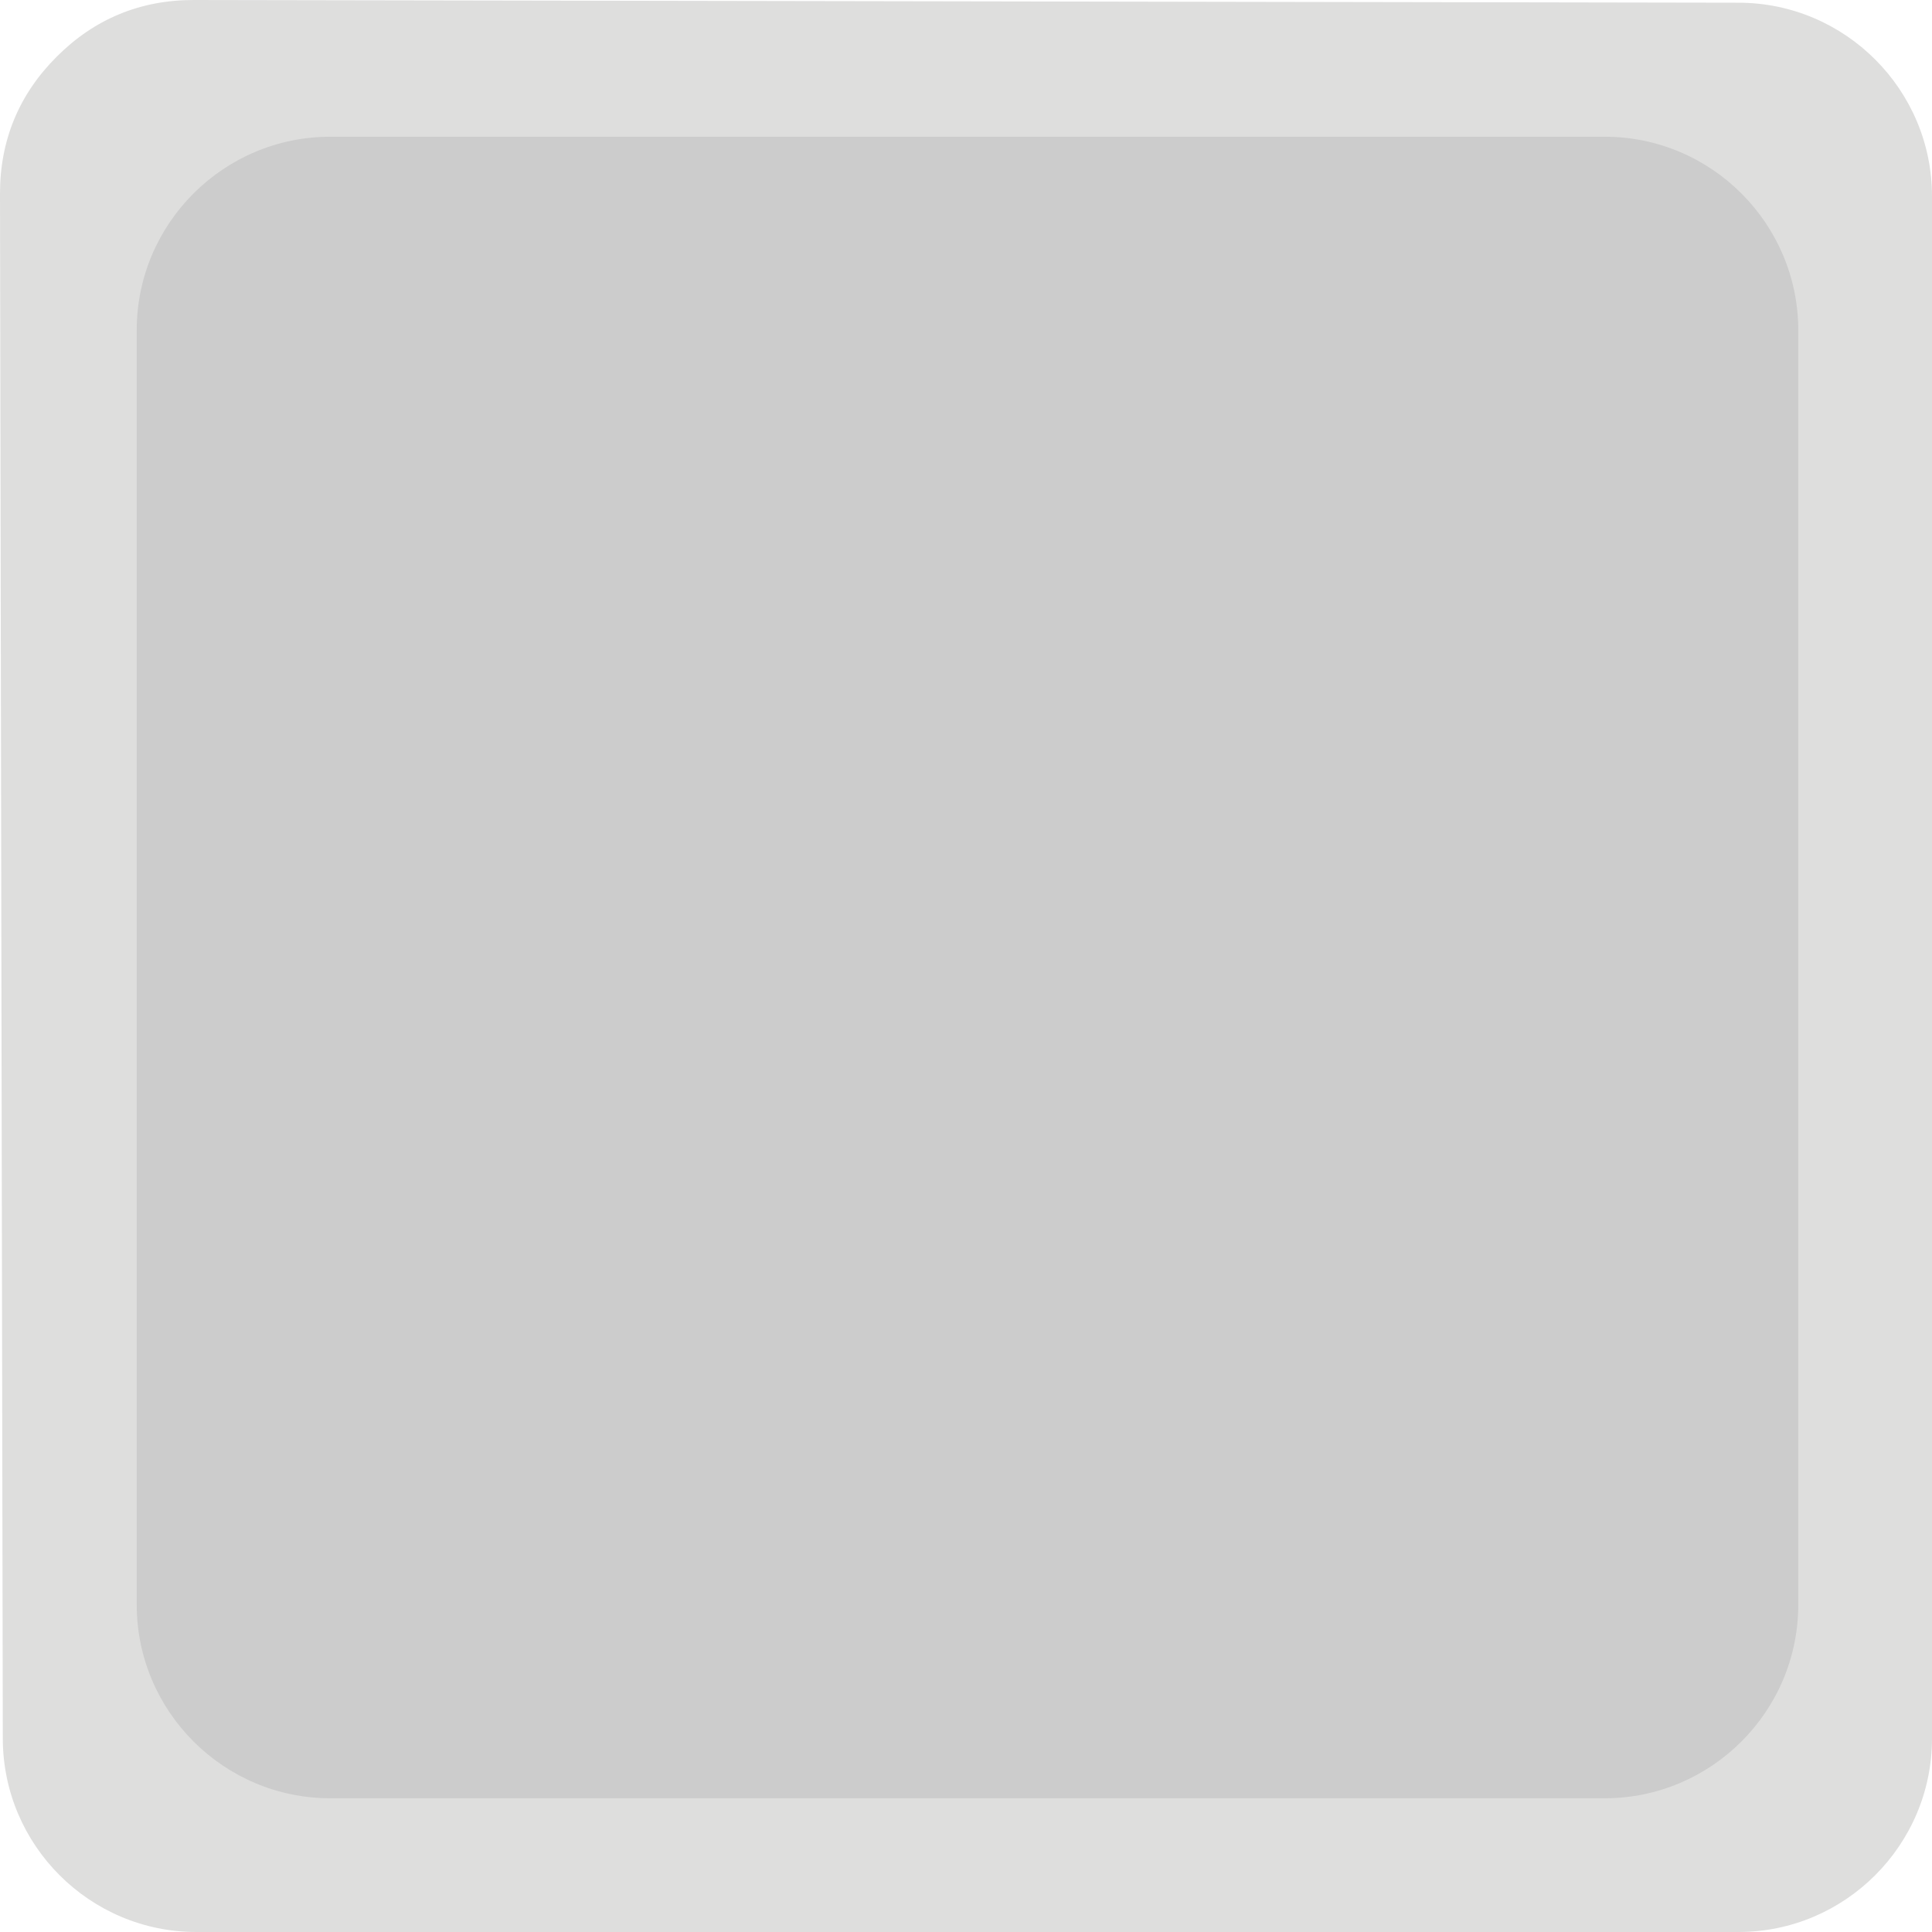 <!--?xml version="1.0" encoding="UTF-8" standalone="no"?-->
<!-- Creator: CorelDRAW -->

<svg xmlns:dc="http://purl.org/dc/elements/1.1/" xmlns:cc="http://creativecommons.org/ns#" xmlns:rdf="http://www.w3.org/1999/02/22-rdf-syntax-ns#" xmlns:svg="http://www.w3.org/2000/svg" xmlns="http://www.w3.org/2000/svg" xmlns:sodipodi="http://sodipodi.sourceforge.net/DTD/sodipodi-0.dtd" xmlns:inkscape="http://www.inkscape.org/namespaces/inkscape" xml:space="preserve" width="19.962mm" height="19.962mm" style="shape-rendering:geometricPrecision; text-rendering:geometricPrecision; image-rendering:optimizeQuality; fill-rule:evenodd; clip-rule:evenodd" viewBox="0 0 19.966 19.966" id="svg4273" version="1.1" inkscape:version="0.48.3.1 r9886" sodipodi:docname="方形圆角7.svg"><sodipodi:namedview pagecolor="#ffffff" bordercolor="#666666" borderopacity="1" objecttolerance="10" gridtolerance="10" guidetolerance="10" inkscape:pageopacity="0" inkscape:pageshadow="2" inkscape:window-width="640" inkscape:window-height="480" id="namedview4285" showgrid="false" inkscape:zoom="3.3365616" inkscape:cx="35.365574" inkscape:cy="35.365749" inkscape:window-x="0" inkscape:window-y="0" inkscape:window-maximized="0" inkscape:current-layer="svg4273"></sodipodi:namedview>
 <defs id="defs4275">
  <style type="text/css" id="style4277">
   
    .fil0 {fill:#DEDEDD}
    .fil1 {fill:#E77817}
   
  </style>
 
  
  
  
 </defs>
 <g id="g4297"><g inkscape:label="#g4294" id="dark"><path style="fill:#dededd" inkscape:connector-curvature="0" id="path4281" d="m 19.966,2.029 0,15.937 c 0,1.102 -0.899,2 -2,2 l -15.937,0 c -1.101,0 -1.998,-0.896 -2,-1.997 L -4.52e-5,2.004 C -0.001,1.452 0.195,0.976 0.586,0.586 0.976,0.195 1.452,-9.89e-4 2.004,1.1e-5 L 17.969,0.028 c 1.101,0.002 1.997,0.9 1.997,2 z" class="fil0"></path></g><g inkscape:label="#g4291" id="shape"><path style="fill: rgb(204, 204, 204);" inkscape:connector-curvature="0" id="path4283" d="m 3.413,1.413 13.171,0 c 1.102,-10e-5 2,0.899 2,2 l 0,13.171 c 10e-5,1.102 -0.899,2 -2,2 l -13.171,0 c -1.102,10e-5 -2,-0.899 -2,-2 l 0,-13.171 C 1.412,2.311 2.311,1.413 3.413,1.413 z" class="fil1"></path></g></g>
</svg>
